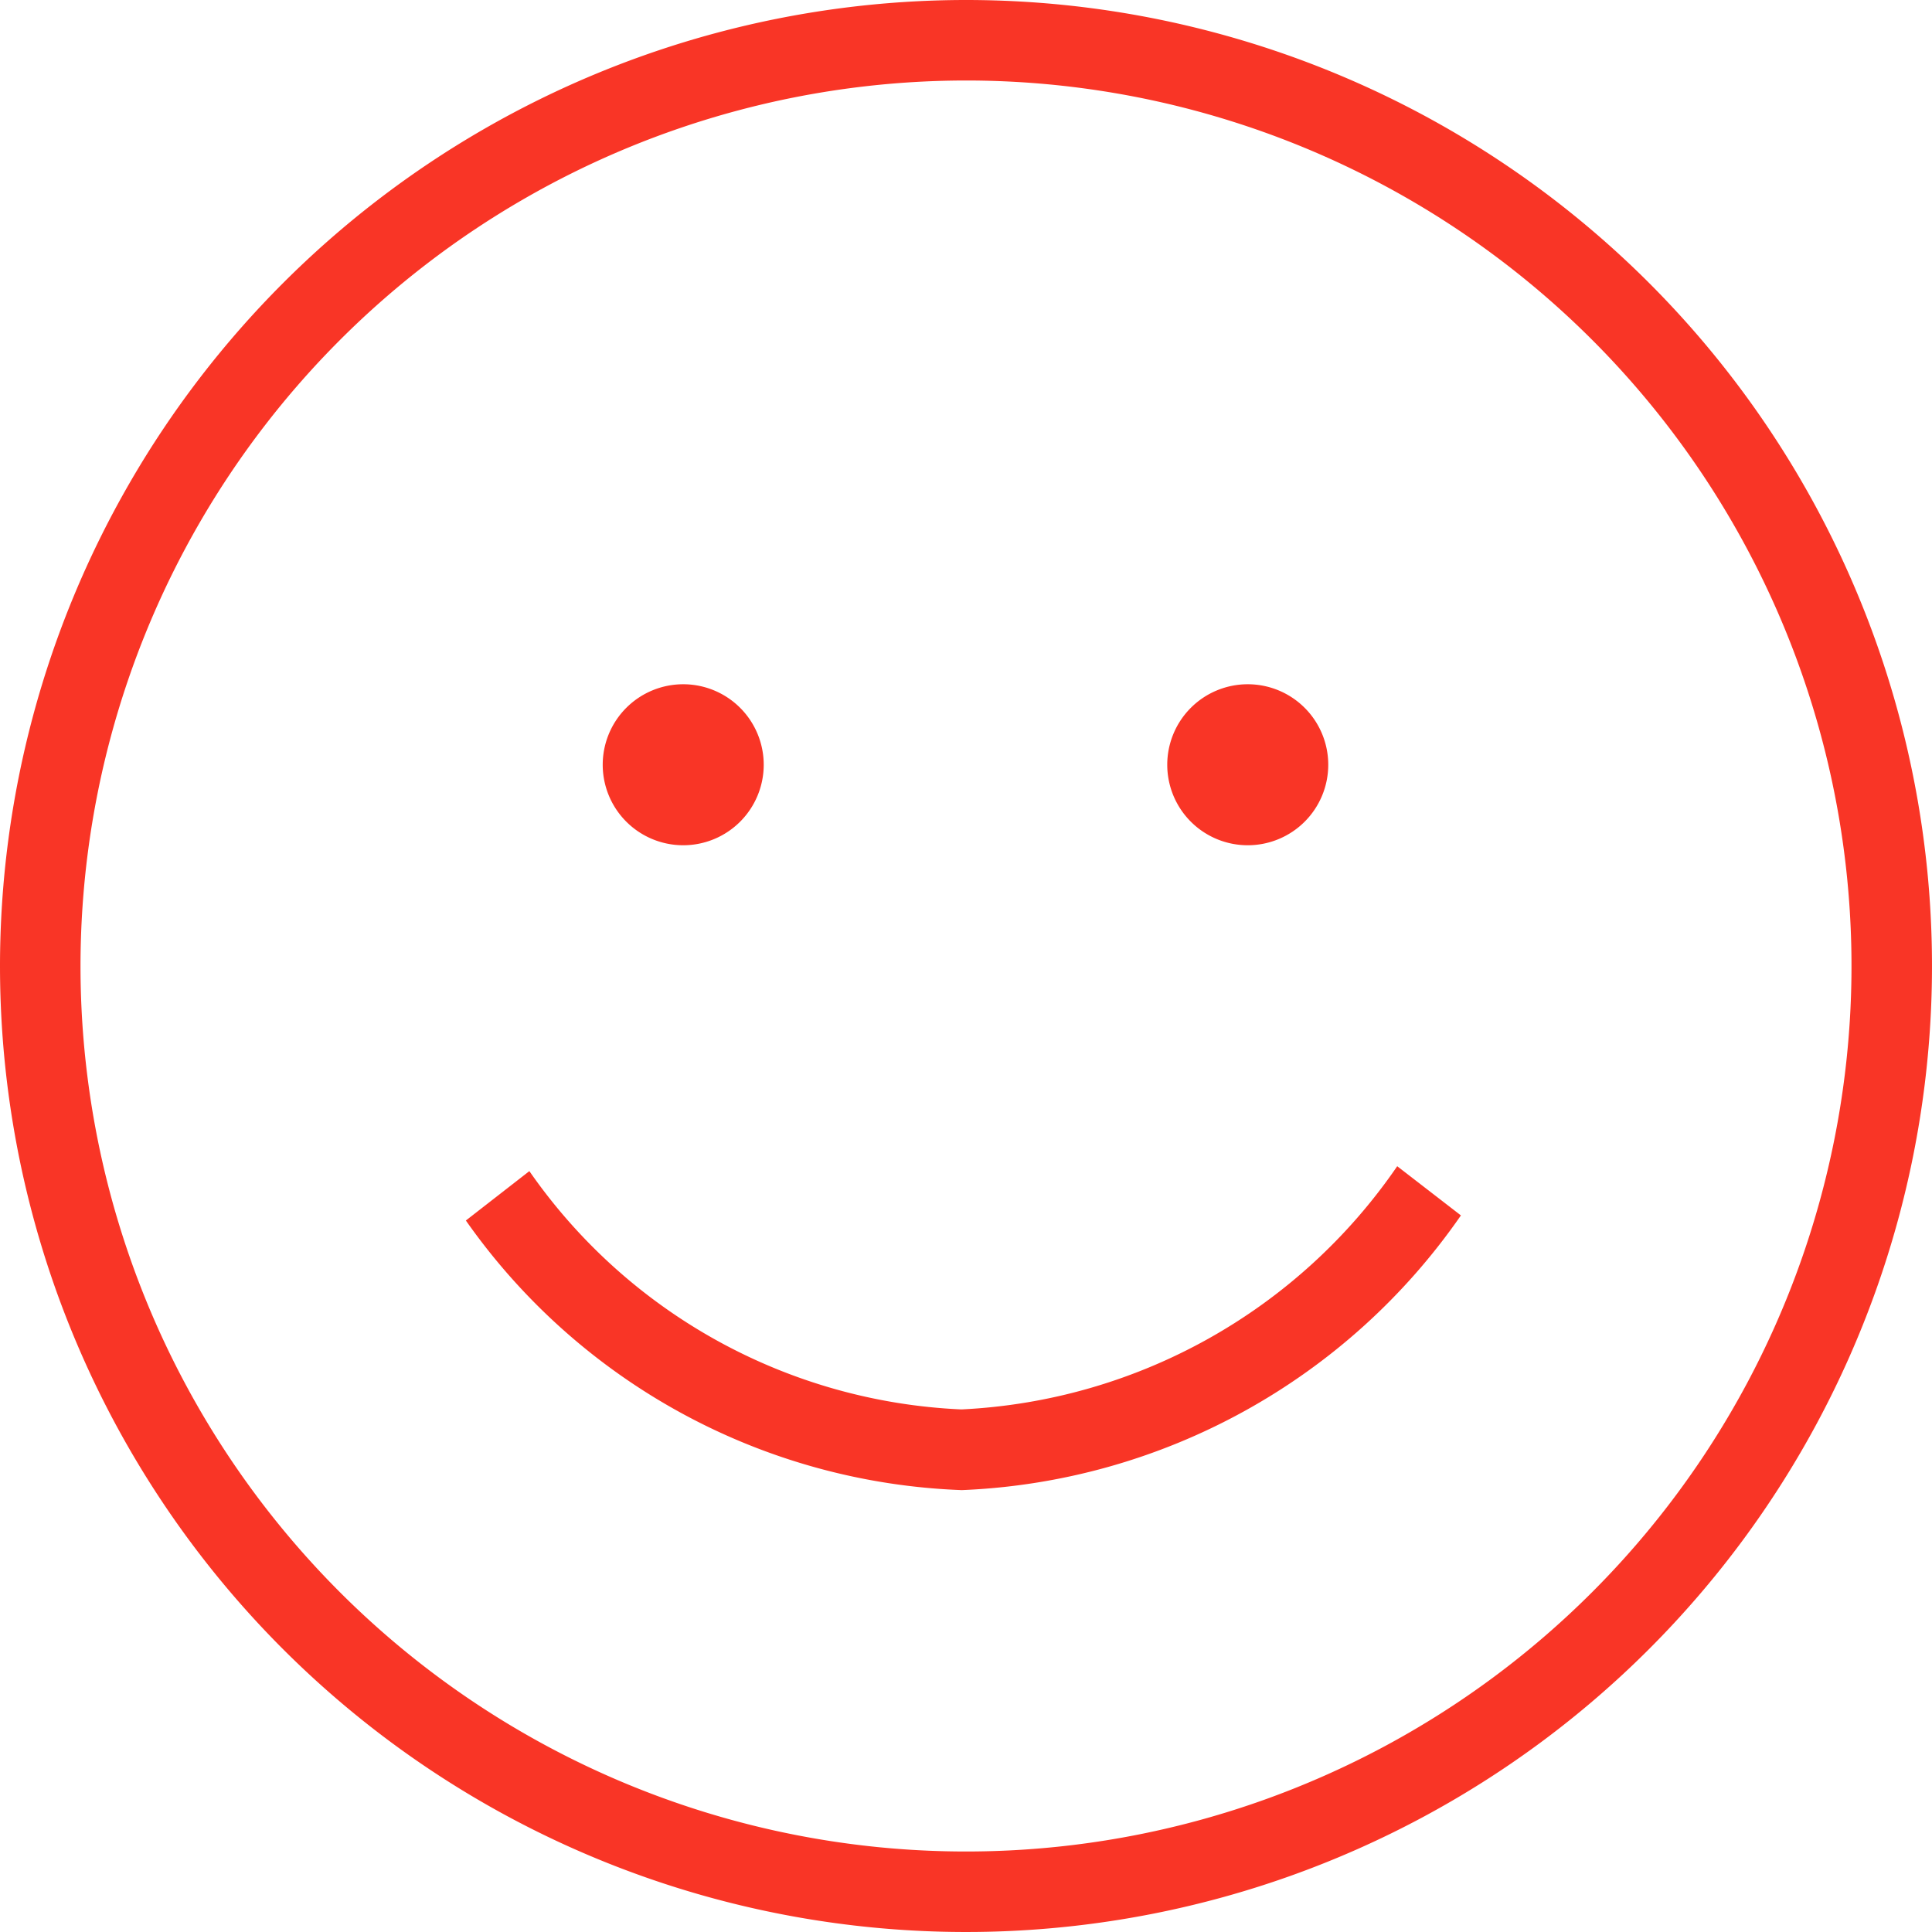 <?xml version="1.0" encoding="UTF-8"?> <svg xmlns="http://www.w3.org/2000/svg" width="30" height="30" viewBox="0 0 30 30"><g transform="translate(-141 -1565)"><rect width="30" height="30" transform="translate(141 1565)" fill="none"></rect><path d="M15,0A15,15,0,1,1,0,15,15.007,15.007,0,0,1,15,0Zm0,1.25A13.75,13.75,0,1,1,1.25,15,13.757,13.757,0,0,1,15,1.25Zm-.056,21.888h-.019a9.848,9.848,0,0,1-7.691-4.186l.986-.767a8.631,8.631,0,0,0,6.7,3.7h.016a8.708,8.708,0,0,0,6.76-3.776l.989.764A9.917,9.917,0,0,1,14.944,23.138ZM10.609,10.625a1.25,1.25,0,1,1-1.25,1.25A1.25,1.25,0,0,1,10.609,10.625Zm8.766,0a1.25,1.25,0,1,1-1.25,1.25A1.25,1.25,0,0,1,19.375,10.625Z" transform="translate(141 1565)" fill="#f93526" fill-rule="evenodd"></path></g></svg> 